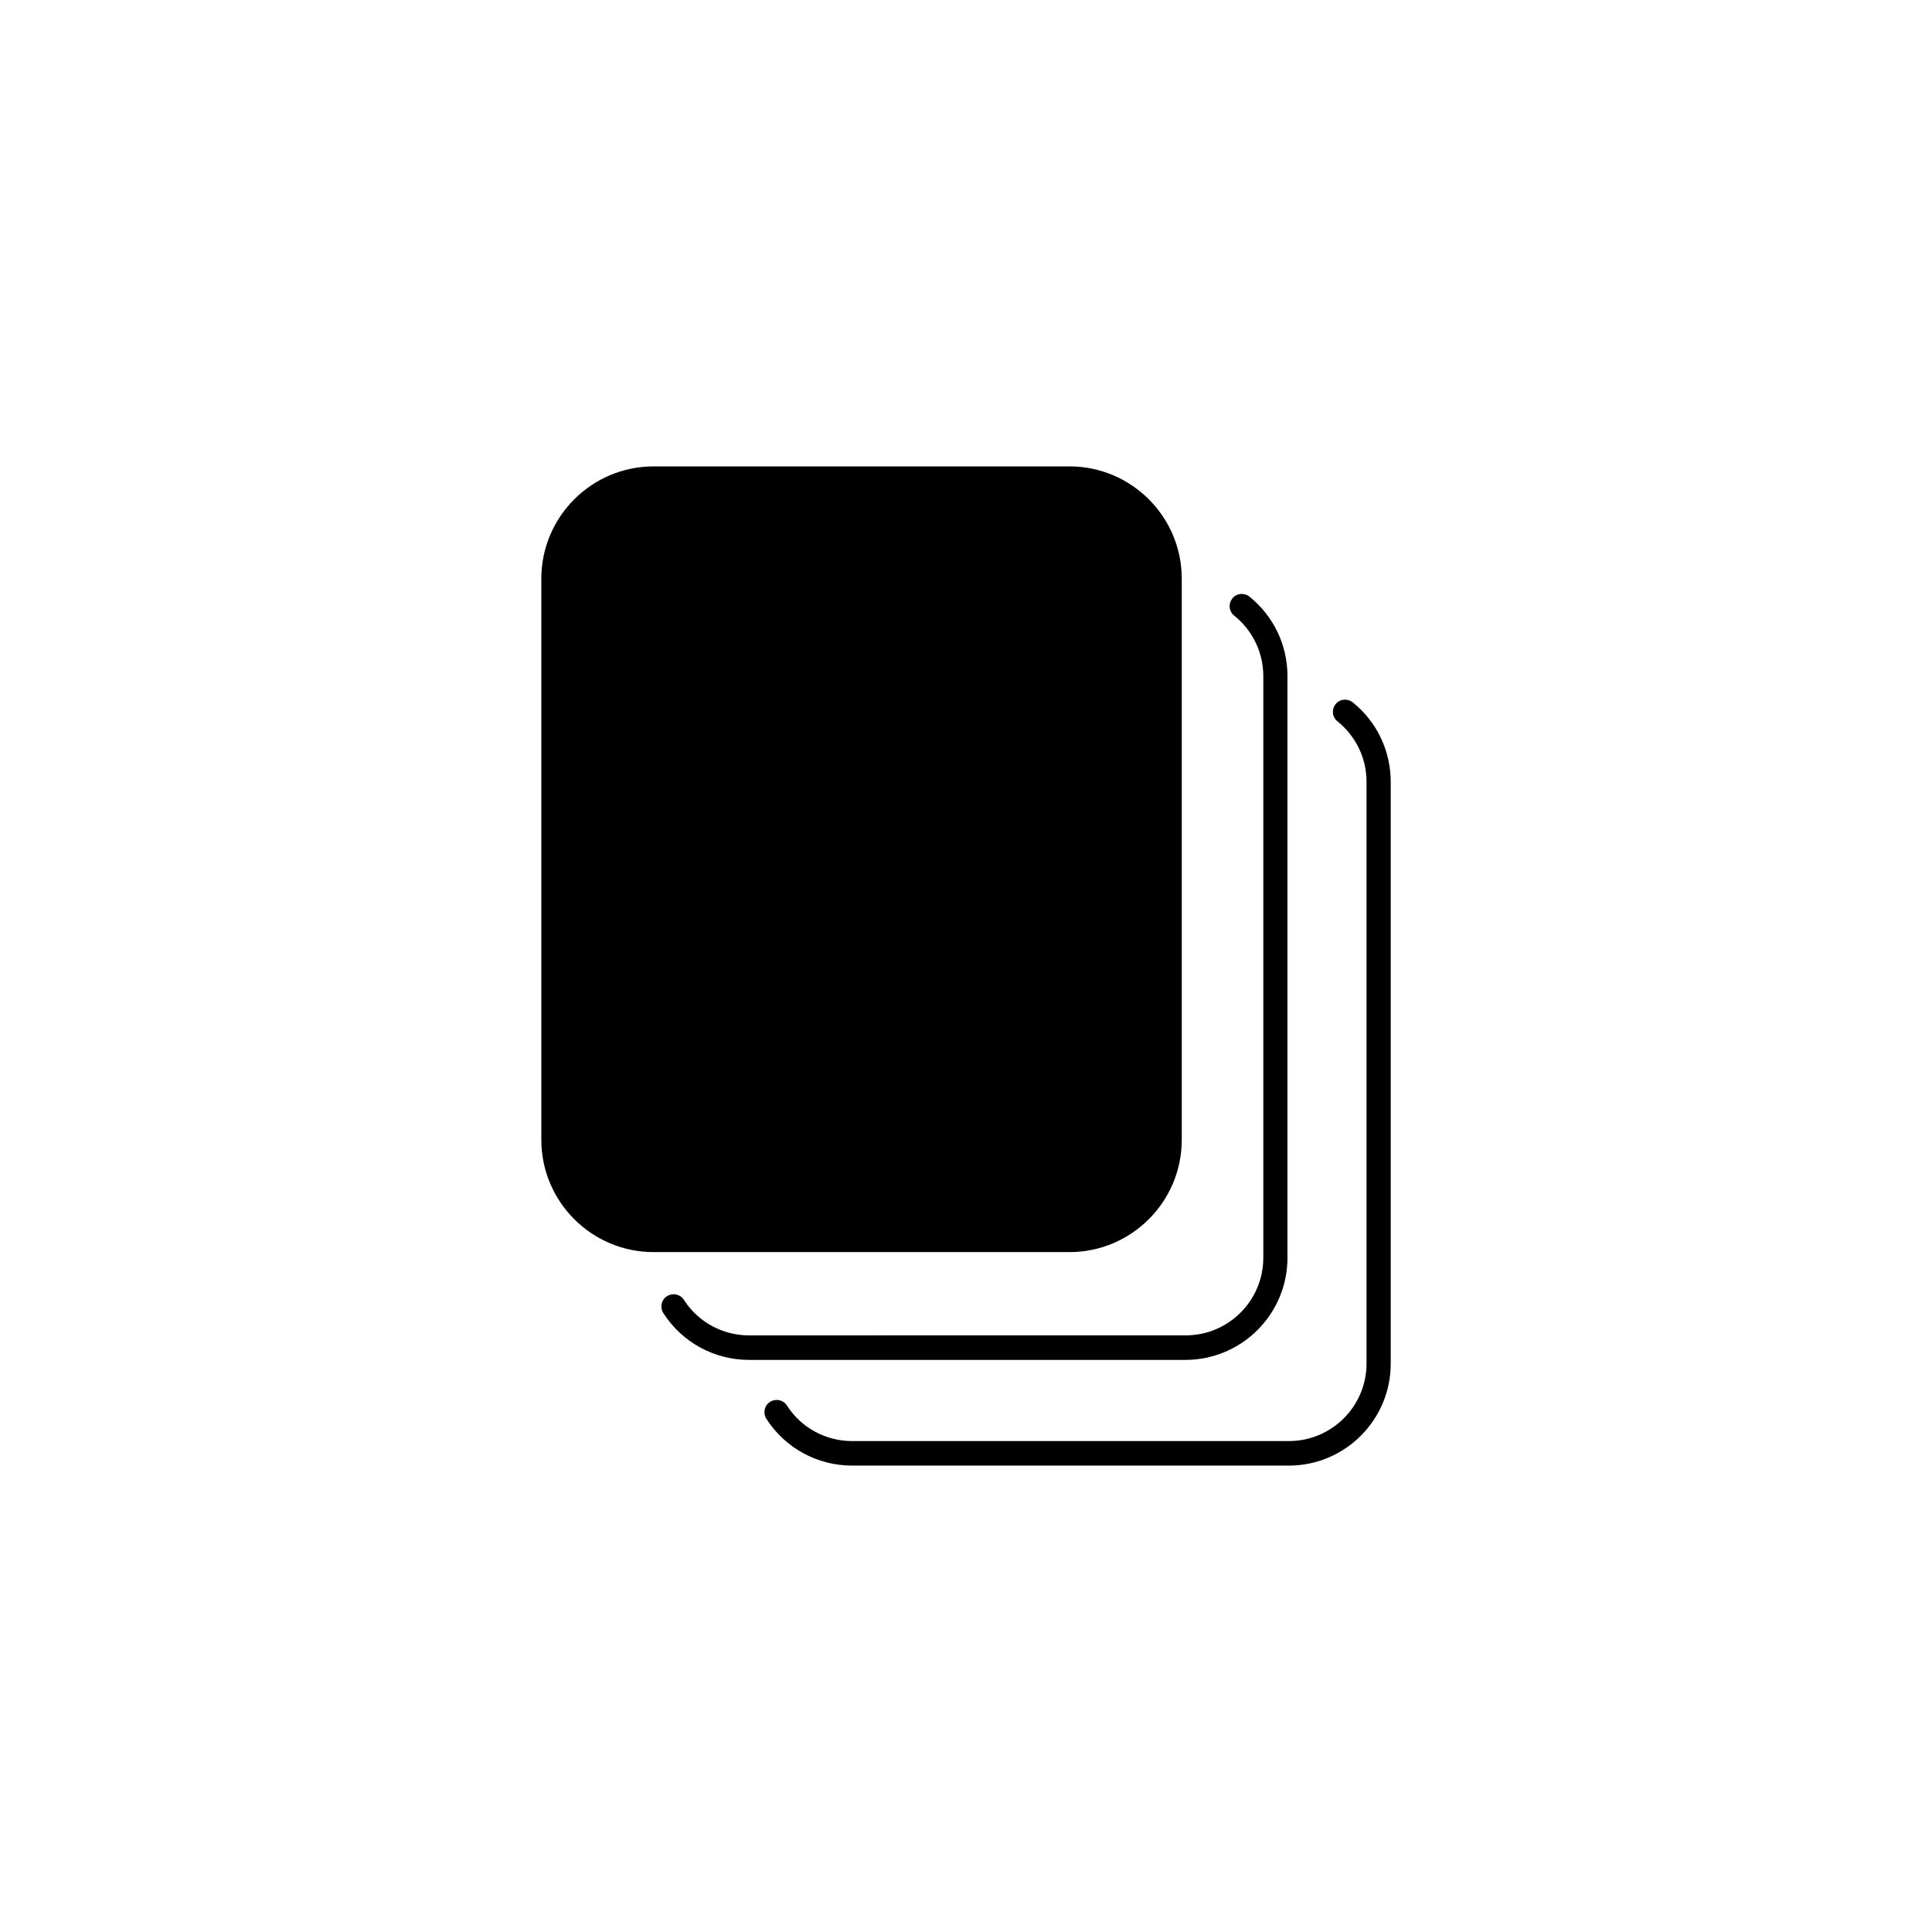 <?xml version="1.0" encoding="UTF-8"?>
<!-- The Best Svg Icon site in the world: iconSvg.co, Visit us! https://iconsvg.co -->
<svg fill="#000000" width="800px" height="800px" version="1.1" viewBox="144 144 512 512" xmlns="http://www.w3.org/2000/svg">
 <g>
  <path d="m457.18 446.05v-148.68c0-16.426-13.352-29.773-29.773-29.773h-110.18c-16.426 0-29.773 13.352-29.773 29.773v148.68c0 16.426 13.352 29.773 29.773 29.773h110.18c16.422 0 29.773-13.348 29.773-29.773z"/>
  <path d="m485.19 477.33v-154.16c0-8.211-3.68-15.922-10.078-21.059-1.41-1.109-3.426-0.906-4.535 0.504-1.109 1.41-0.906 3.426 0.504 4.535 4.887 3.93 7.707 9.773 7.707 16.02v154.16c0 11.336-9.219 20.555-20.555 20.555l-115.72 0.004c-7.004 0-13.504-3.527-17.281-9.422-0.957-1.512-2.973-1.914-4.484-0.957s-1.914 2.973-0.957 4.484c4.988 7.758 13.504 12.395 22.723 12.395h115.73c14.859-0.055 26.949-12.145 26.949-27.059z"/>
  <path d="m502.47 330.12c-1.41-1.109-3.426-0.906-4.535 0.504s-0.906 3.426 0.504 4.535c4.887 3.93 7.707 9.773 7.707 16.02v154.16c0 11.336-9.219 20.555-20.555 20.555l-115.77 0.004c-7.004 0-13.504-3.527-17.281-9.422-0.957-1.512-2.973-1.914-4.484-0.957-1.512 0.957-1.914 2.973-0.957 4.484 4.988 7.758 13.504 12.395 22.723 12.395h115.73c14.914 0 27.004-12.141 27.004-27.004v-154.16c0-8.266-3.68-15.977-10.078-21.113z"/>
 </g>
</svg>